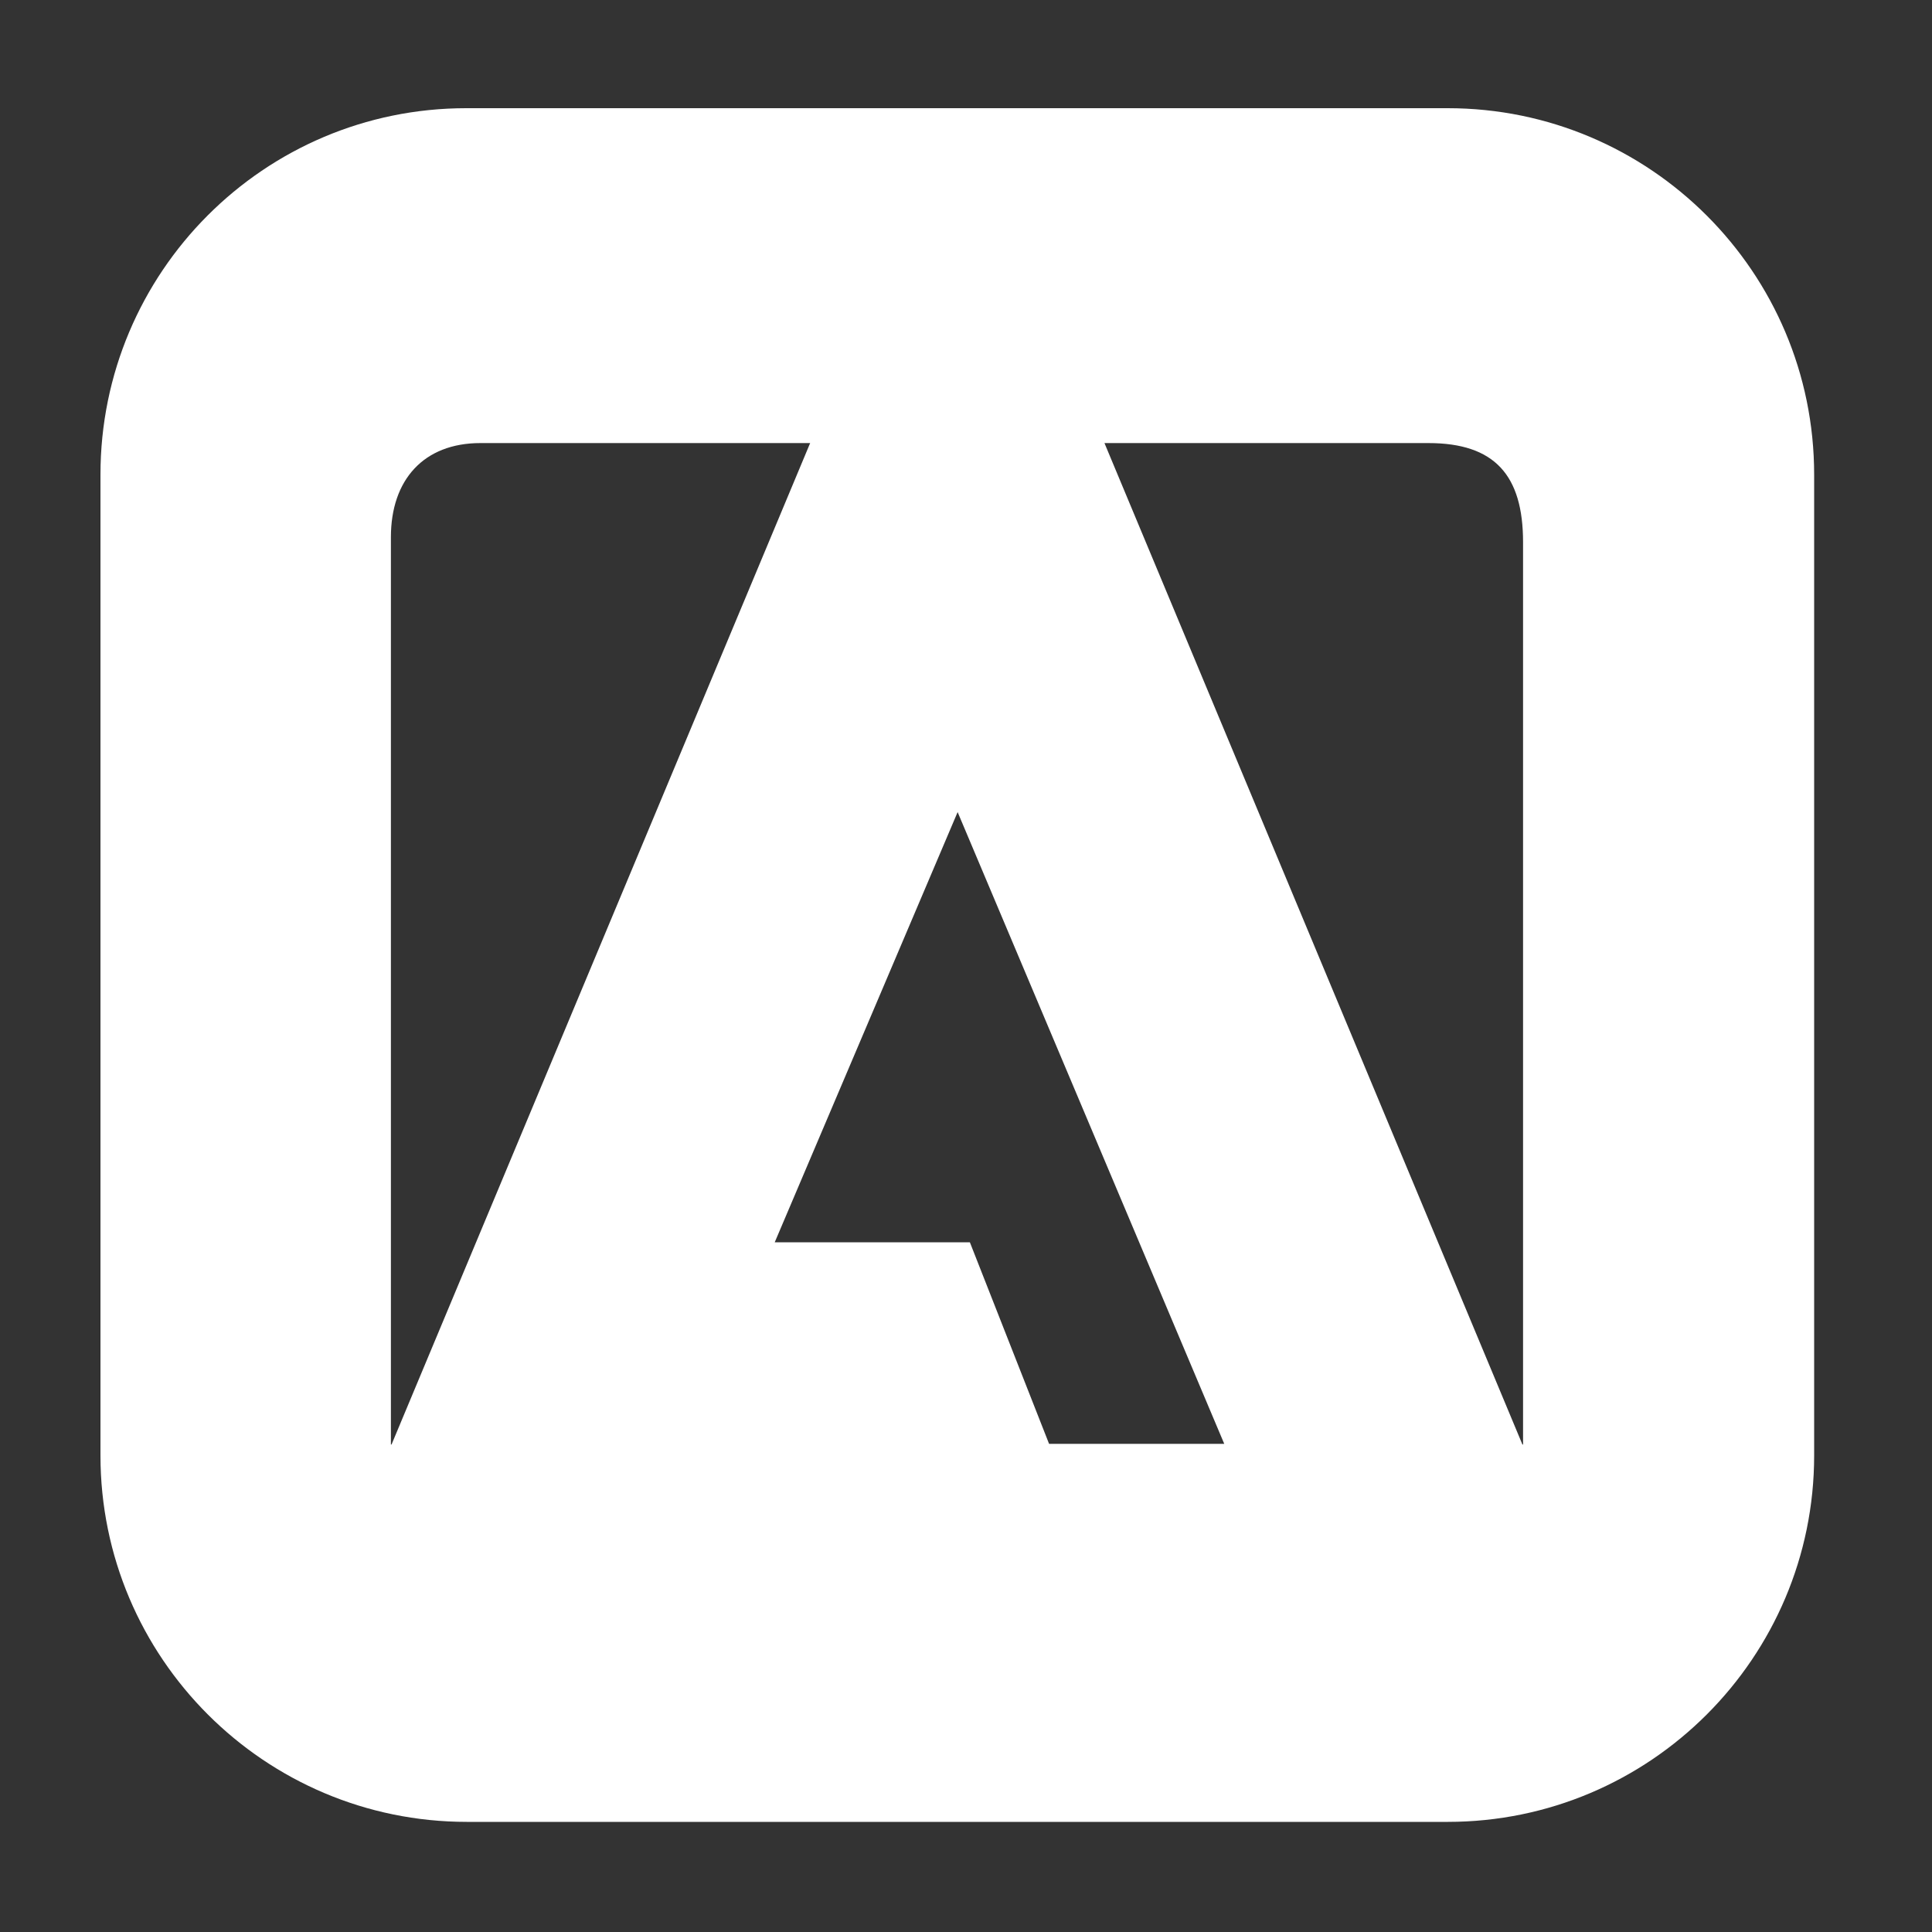 <?xml version="1.0" encoding="UTF-8"?>
<svg id="Layer_1" xmlns="http://www.w3.org/2000/svg" version="1.1" viewBox="0 0 30 30">
  <rect x="0" y="0" width="30" height="30" fill="#333333" stroke="none"/>
  <!-- Generator: Adobe Illustrator 29.6.0, SVG Export Plug-In . SVG Version: 2.1.1 Build 142)  -->
  <defs>
    <style>
      .st0 {
        fill: #fff;
      }
    </style>
  </defs>
  <path class="st0" d="M22.47,1.68H7.24C4.1,1.68,1.56,4.23,1.56,7.37v15.23c0,3.14,2.55,5.69,5.69,5.69h15.23c3.14,0,5.69-2.55,5.69-5.69V7.37c0-3.14-2.55-5.69-5.69-5.69h-.01ZM6.07,22.43v-14.09c0-.89.51-1.46,1.39-1.46h5.12l-6.5,15.55h0ZM16.29,22.42l-1.23-3.13h-3.03l2.84-6.68h0s4.14,9.81,4.14,9.81h-2.72ZM23.64,22.43l-6.49-15.55h5.03c1.03,0,1.47.5,1.47,1.54v14.01h-.01Z"/>
</svg>